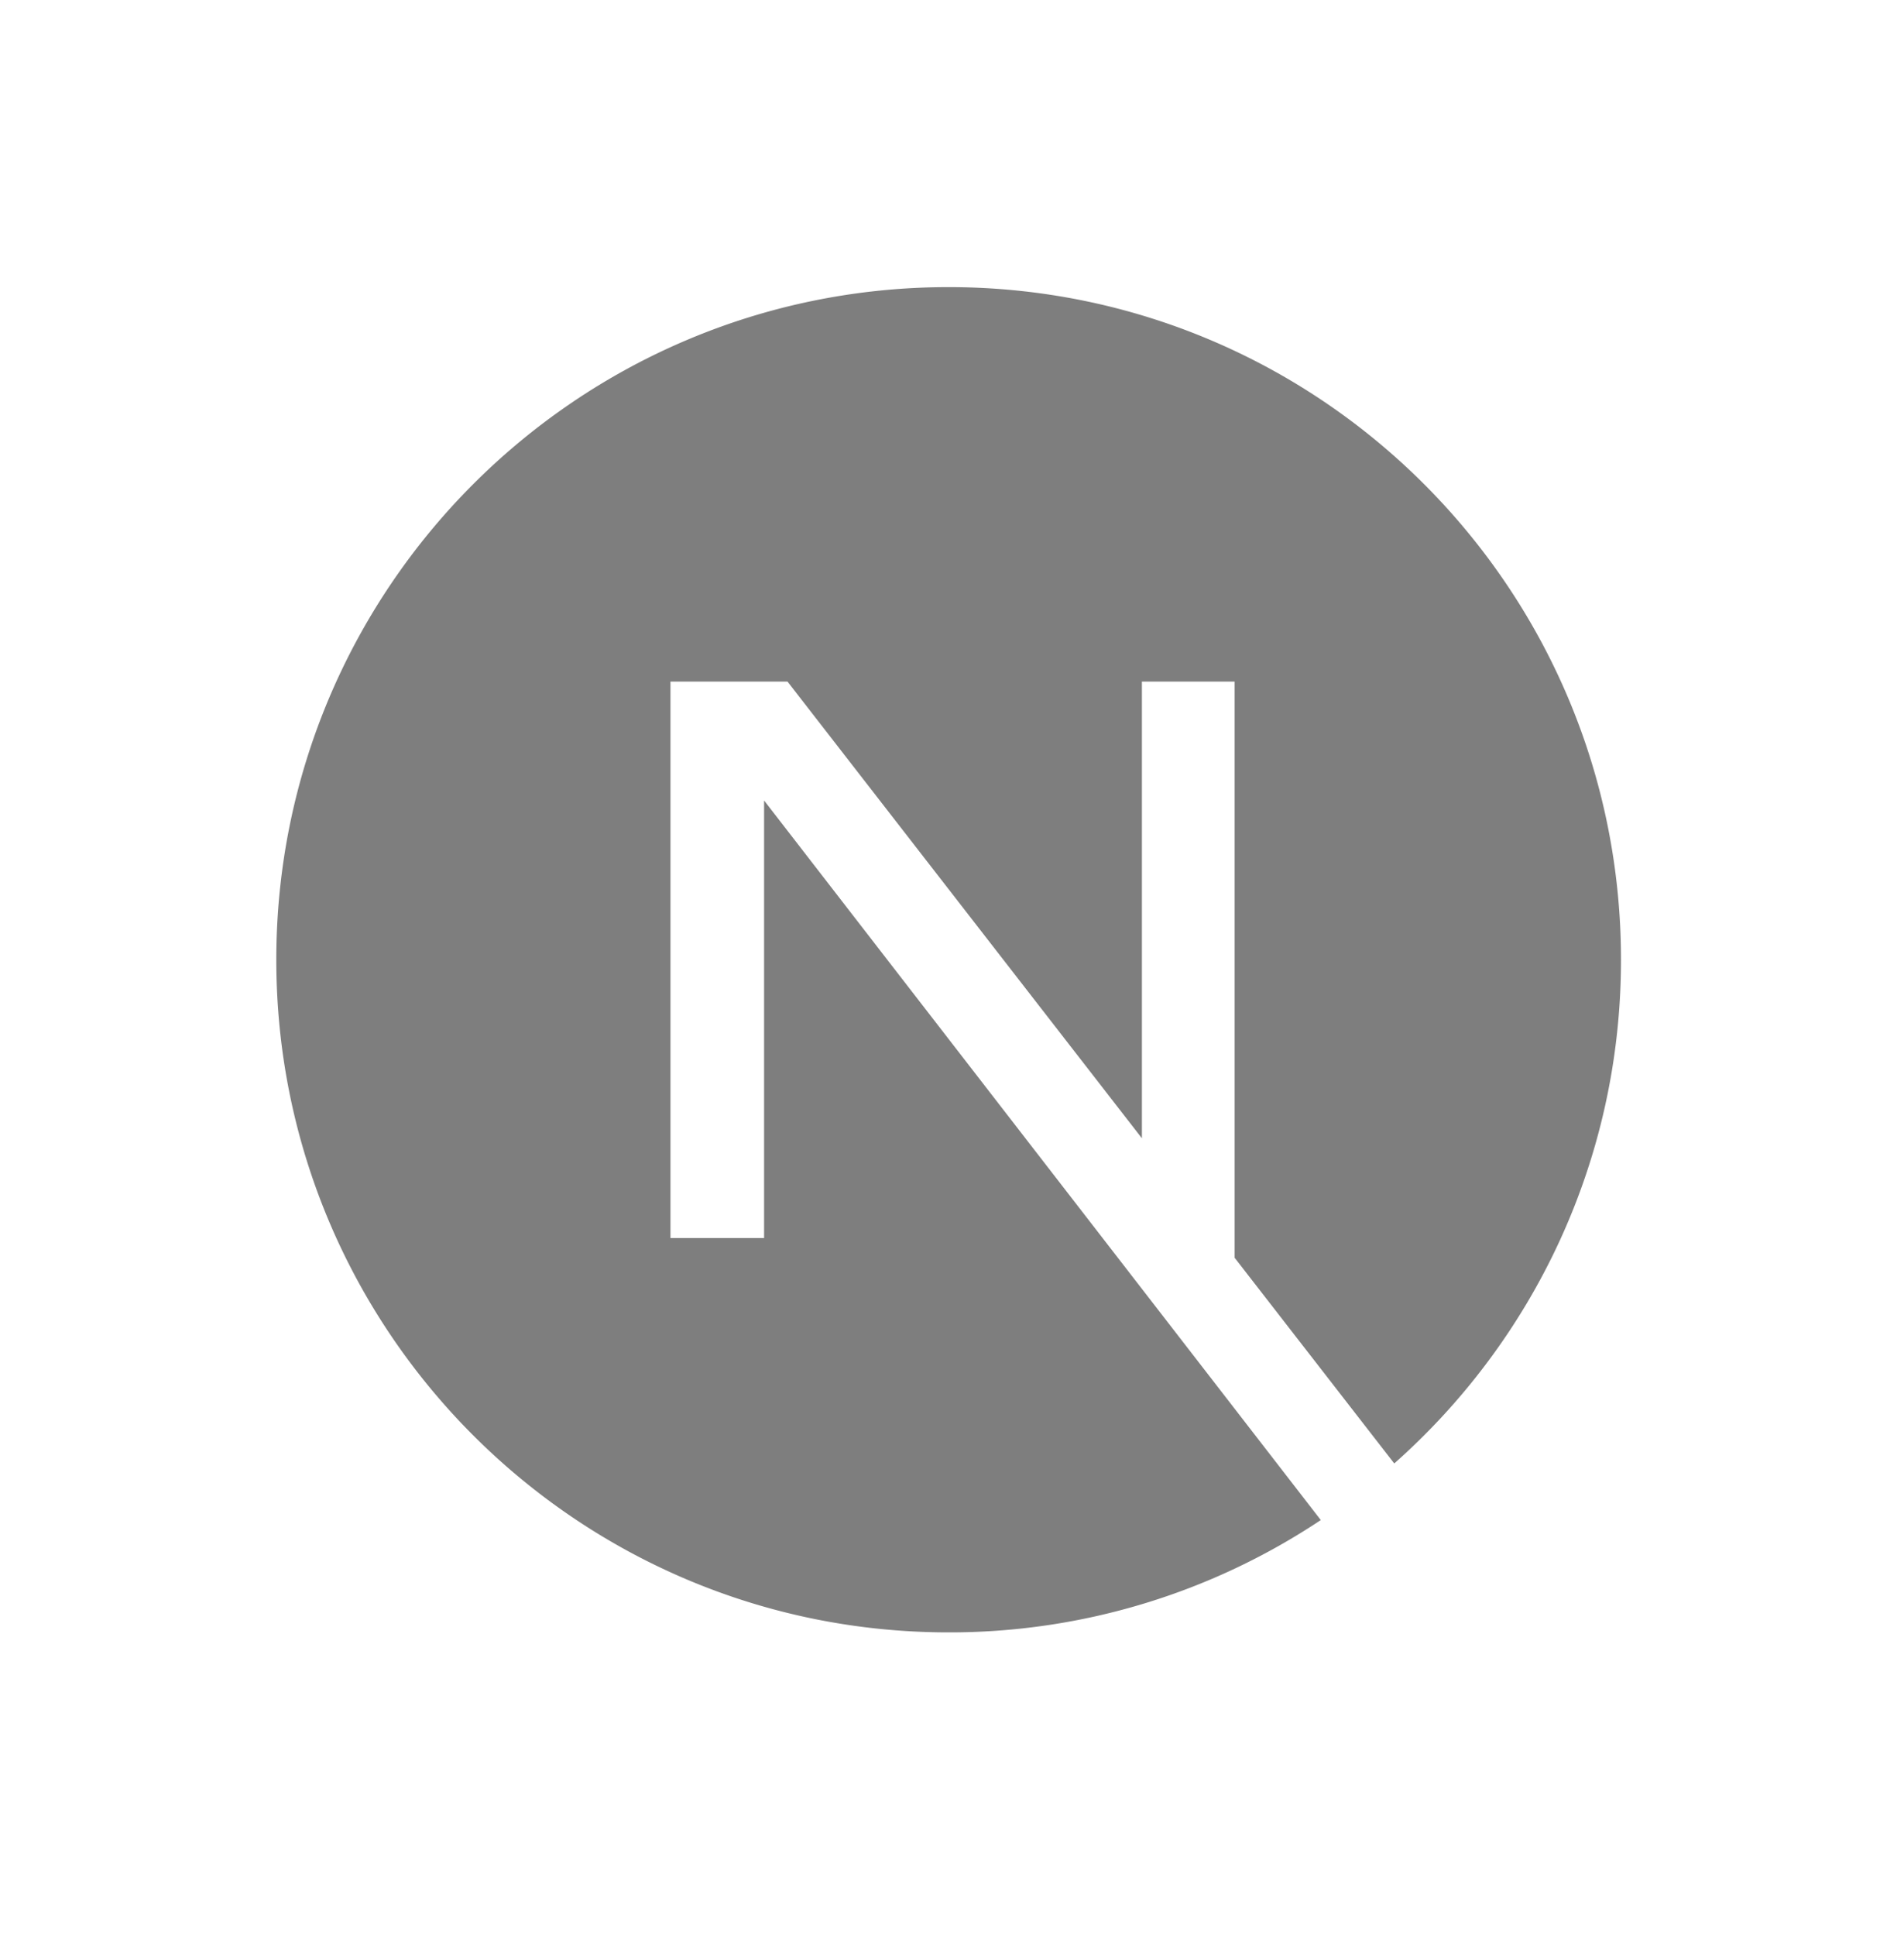 <svg xmlns="http://www.w3.org/2000/svg" width="61" height="62" fill="none" viewBox="0 0 61 62"><path fill="#7e7e7e" fill-rule="evenodd" d="M42.315 48.68a21.44 21.44 0 0 1-11.923 3.597c-11.896 0-21.54-9.644-21.54-21.54 0-11.897 9.644-21.542 21.54-21.542 11.897 0 21.541 9.645 21.541 21.541 0 6.42-2.809 12.185-7.264 16.131l-5.114-6.587V21.828h-2.971v14.625L25.23 21.828h-3.75v17.82h3V25.636z" clip-rule="evenodd"/></svg>